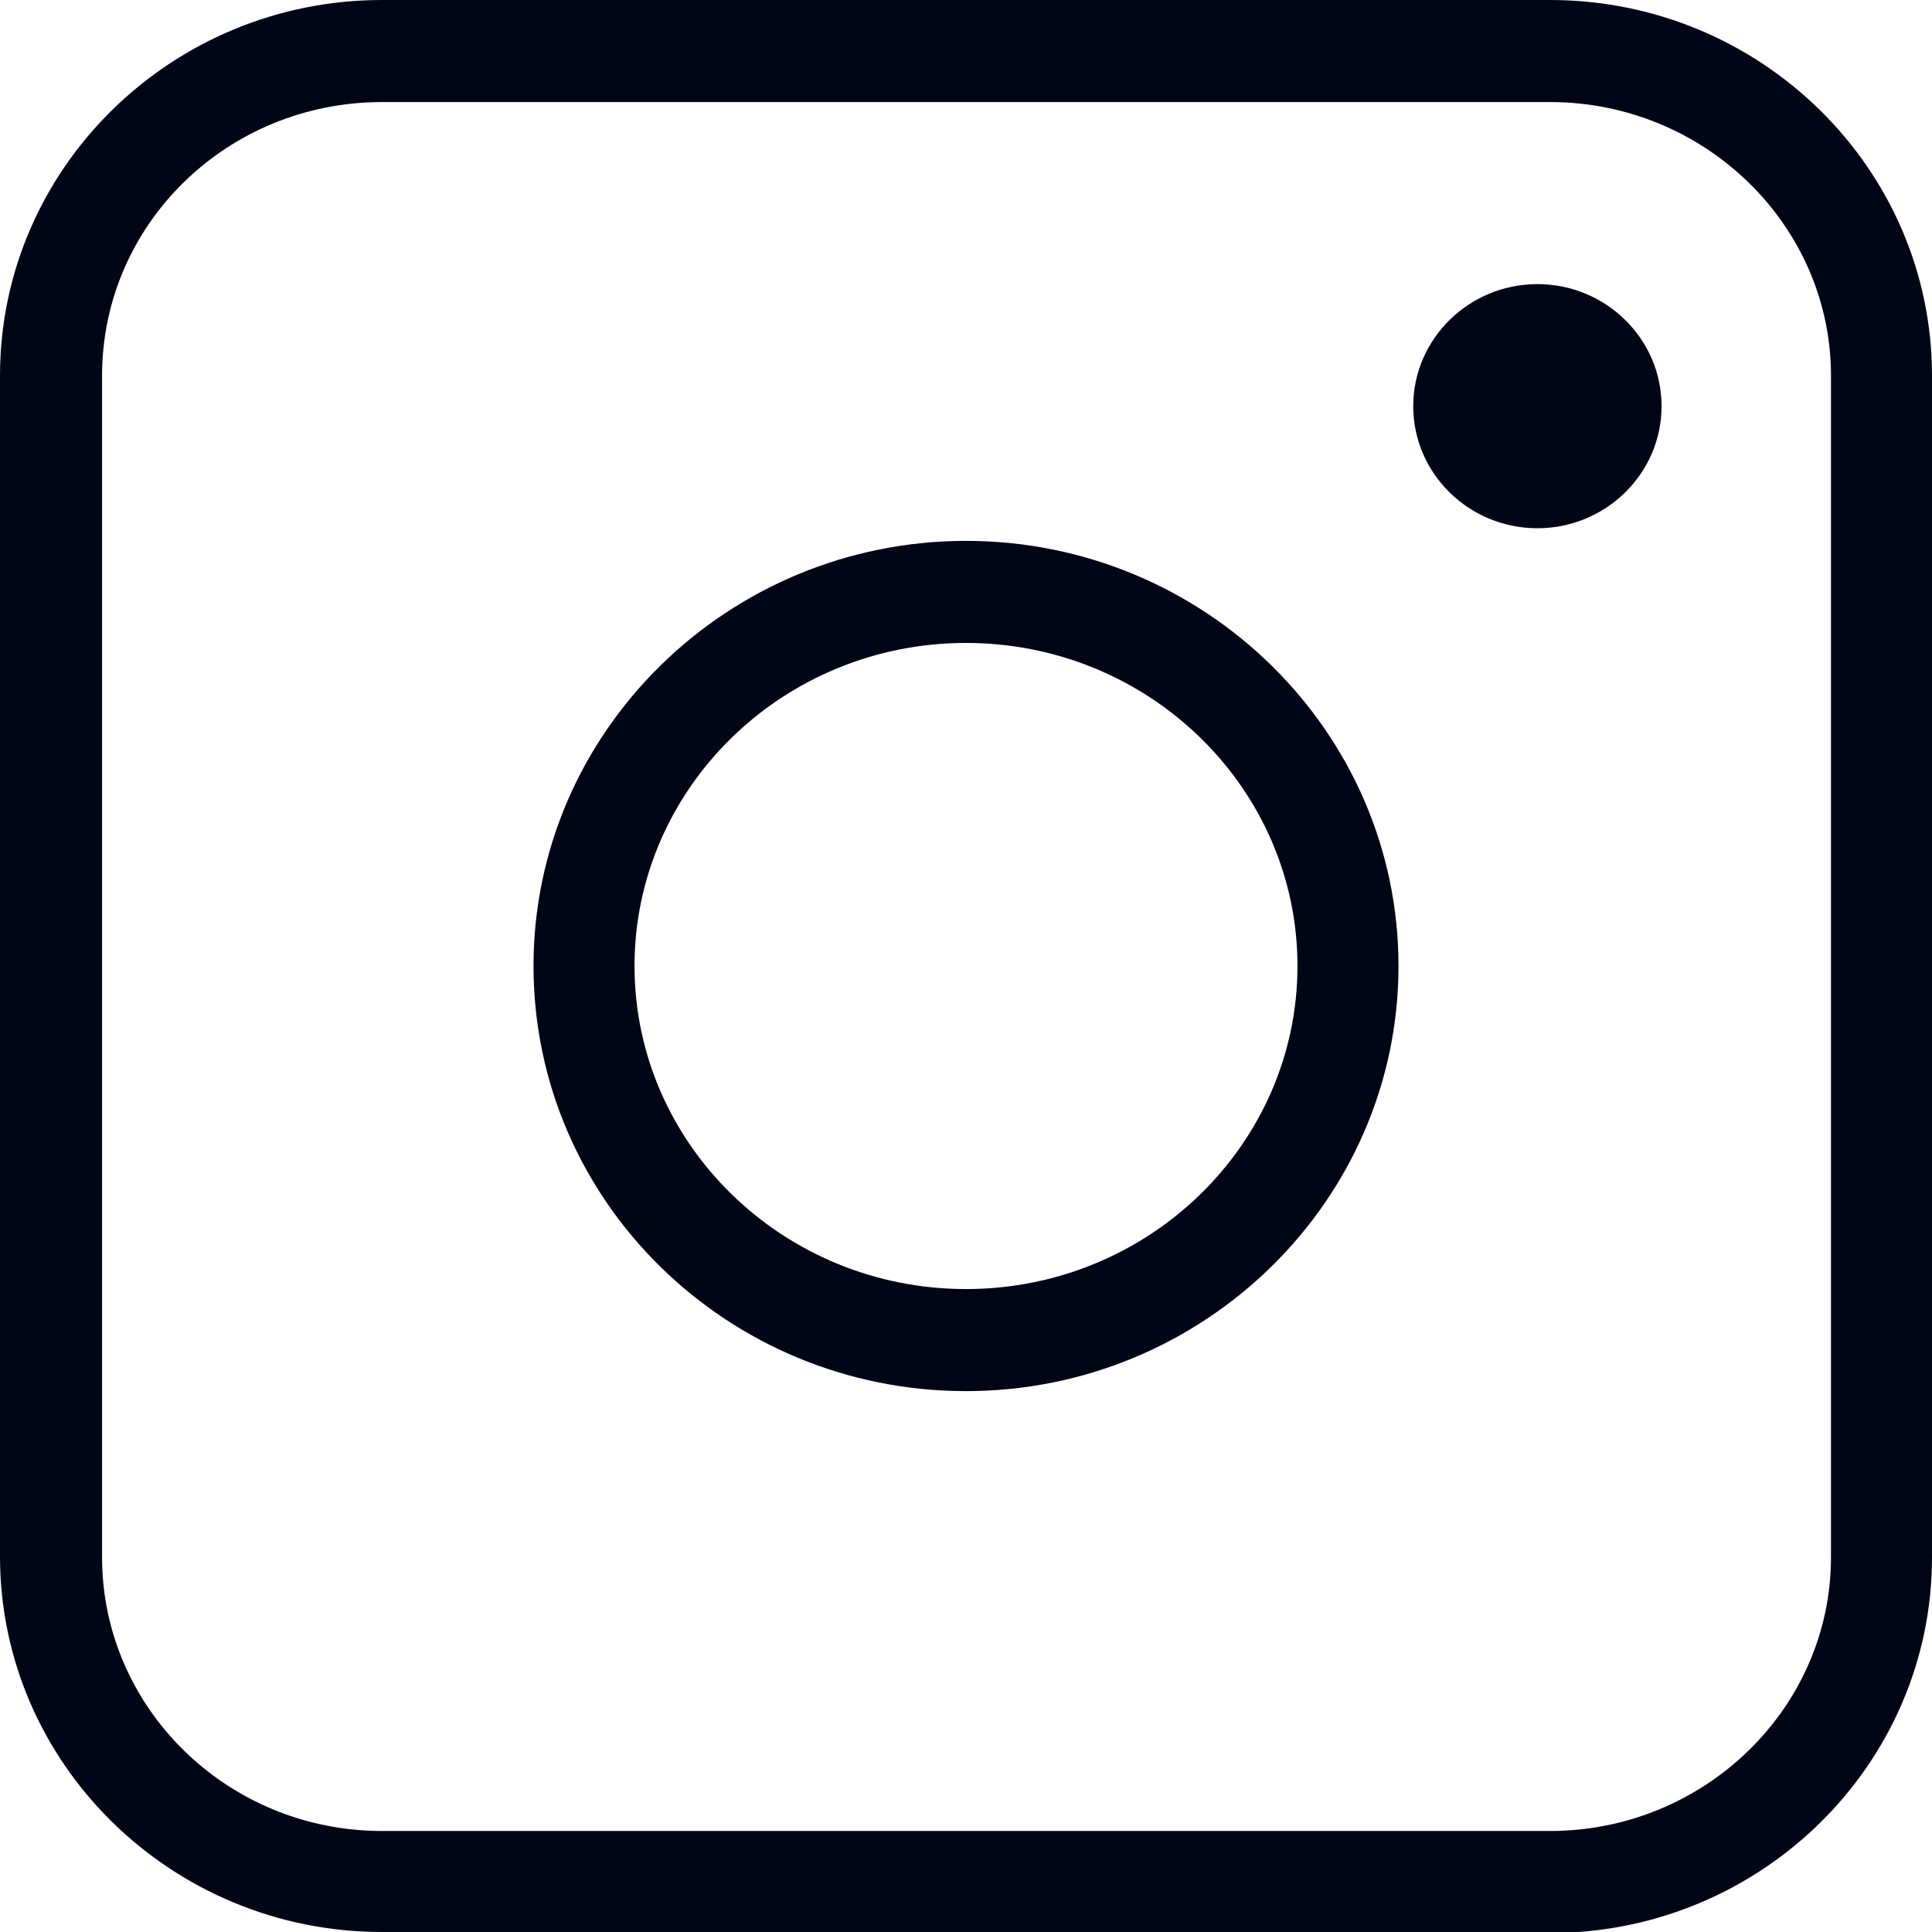<?xml version="1.0" encoding="UTF-8"?>
<svg id="_レイヤー_2" data-name="レイヤー 2" xmlns="http://www.w3.org/2000/svg" viewBox="0 0 18.36 18.36">
  <defs>
    <style>
      .cls-1 {
        fill: #000615;
        stroke-width: 0px;
      }
    </style>
  </defs>
  <g id="_ベージデザイン" data-name="ベージデザイン">
    <g>
      <g>
        <path class="cls-1" d="M14.61,5.02c.65,0,1.18-.52,1.18-1.16s-.53-1.16-1.18-1.16-1.18.52-1.18,1.16.53,1.16,1.18,1.16Z"/>
        <path class="cls-1" d="M14.73,18.36H3.63c-2,0-3.63-1.6-3.63-3.57V3.57C0,1.6,1.63,0,3.63,0h11.1c2,0,3.63,1.6,3.63,3.57v11.23c0,1.97-1.63,3.57-3.63,3.57ZM3.63.97C2.16.97.97,2.13.97,3.57v11.23c0,1.43,1.19,2.6,2.66,2.6h11.1c1.47,0,2.67-1.17,2.67-2.6V3.57c0-1.43-1.2-2.6-2.67-2.6H3.63Z"/>
      </g>
      <path class="cls-1" d="M9.18,13.22c-2.27,0-4.11-1.81-4.11-4.04s1.85-4.04,4.11-4.04,4.11,1.81,4.11,4.04-1.85,4.04-4.11,4.04ZM9.18,6.11c-1.74,0-3.15,1.38-3.15,3.07s1.41,3.07,3.15,3.07,3.15-1.38,3.15-3.07-1.41-3.07-3.15-3.07Z"/>
    </g>
  </g>
</svg>